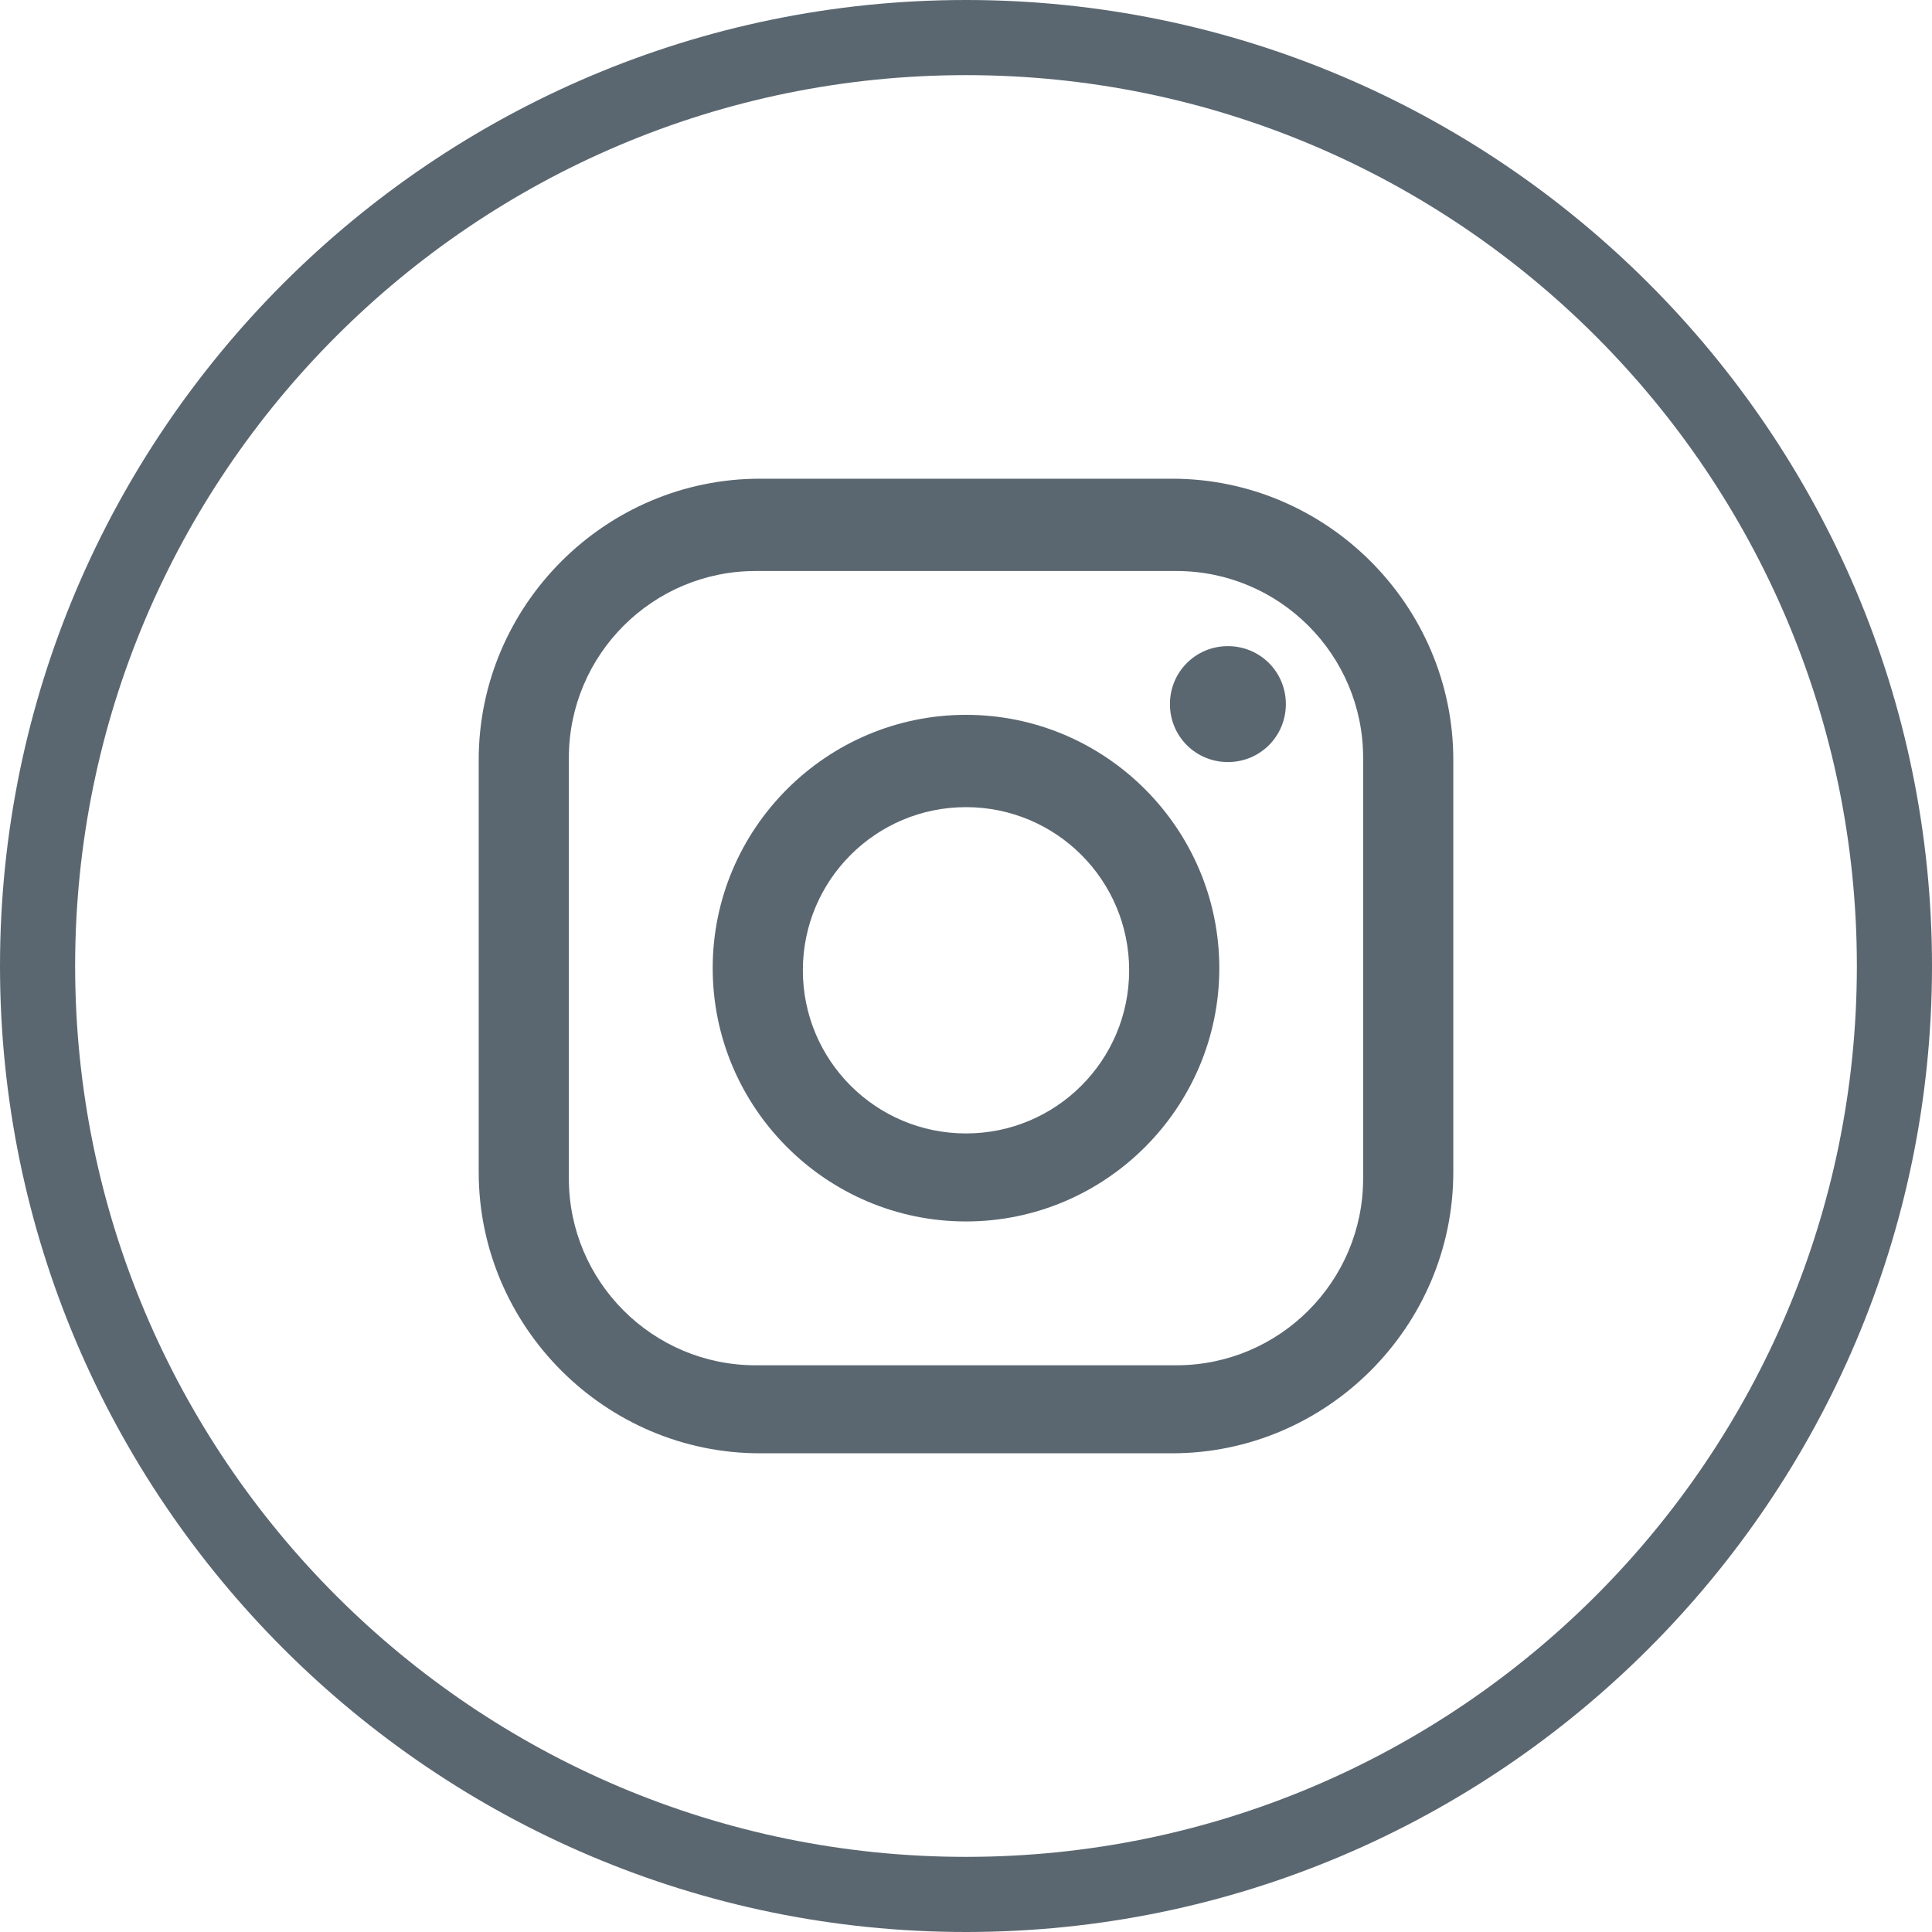 <?xml version="1.0" encoding="UTF-8"?>
<svg id="a" xmlns="http://www.w3.org/2000/svg" version="1.1" viewBox="0 0 90 90">
  <defs>
    <style>
      .cls-1 {
        fill: #5b6770;
        stroke-width: 0px;
      }
    </style>
  </defs>
  <path class="cls-1" d="M54.6,22.3h-19.2c-7.2,0-13.1,5.9-13.1,13.1v19.2c0,7.2,5.9,13.1,13.1,13.1h19.2c7.2,0,13.1-5.9,13.1-13.1v-19.2c0-7.2-5.9-13.1-13.1-13.1M63.5,54.9c0,4.8-3.9,8.7-8.7,8.7h-19.6c-4.8,0-8.7-3.9-8.7-8.7v-19.6c0-4.8,3.9-8.7,8.7-8.7h19.6c4.8,0,8.7,3.9,8.7,8.7v19.6Z"/>
  <path class="cls-1" d="M45,33.3c-6.5,0-11.8,5.3-11.8,11.8s5.3,11.8,11.8,11.8,11.8-5.3,11.8-11.8-5.3-11.8-11.8-11.8M45,52.8c-4.2,0-7.6-3.4-7.6-7.6s3.4-7.6,7.6-7.6,7.6,3.4,7.6,7.6-3.4,7.6-7.6,7.6"/>
  <path class="cls-1" d="M57.2,30.1c-1.5,0-2.7,1.2-2.7,2.7s1.2,2.7,2.7,2.7,2.7-1.2,2.7-2.7-1.2-2.7-2.7-2.7"/>
  <path class="cls-1" d="M45,90C20.2,90,0,69.8,0,45S20.2,0,45,0s45,20.2,45,45-20.2,45-45,45ZM45,3.5C22.1,3.5,3.5,22.1,3.5,45s18.6,41.5,41.5,41.5,41.5-18.6,41.5-41.5S67.9,3.5,45,3.5Z"/>
</svg>